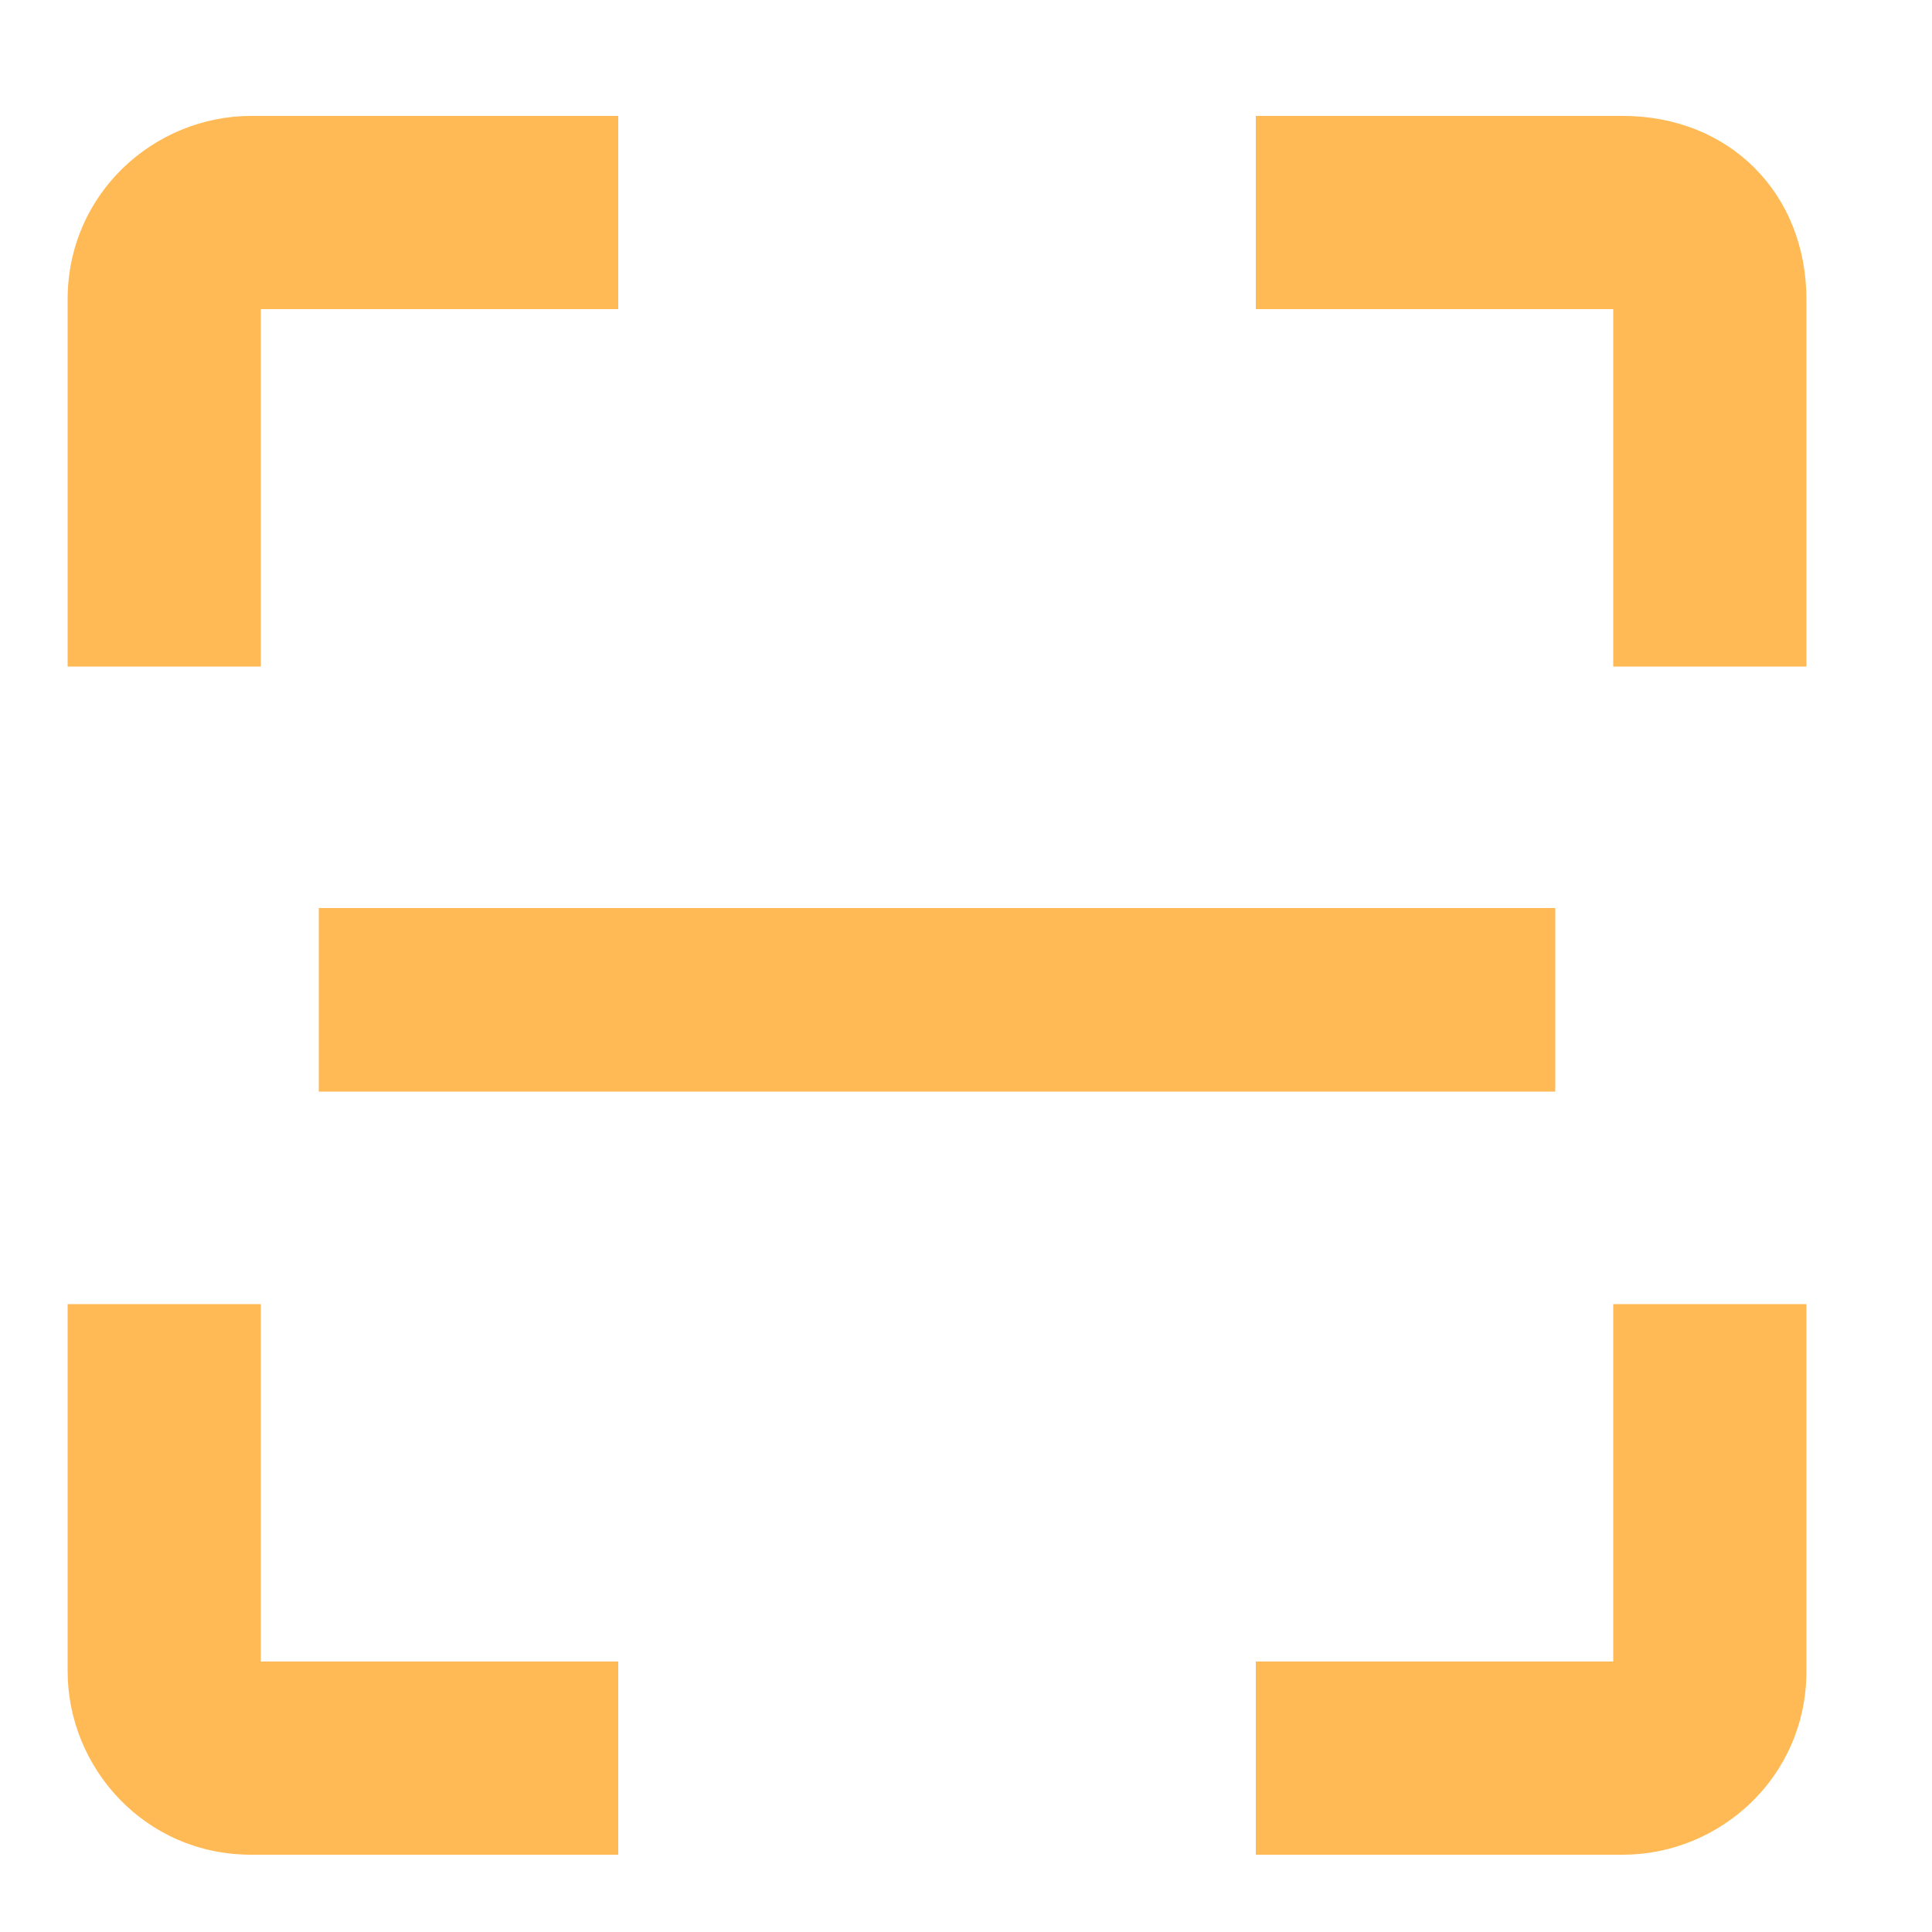 <?xml version="1.0" encoding="utf-8"?>
<!-- Generator: Adobe Illustrator 24.0.2, SVG Export Plug-In . SVG Version: 6.00 Build 0)  -->
<svg version="1.1" id="圖層_1" xmlns="http://www.w3.org/2000/svg" xmlns:xlink="http://www.w3.org/1999/xlink" x="0px" y="0px"
	 viewBox="0 0 20 20" style="enable-background:new 0 0 20 20;" xml:space="preserve">
<style type="text/css">
	.st0{fill:#FFBA55;}
</style>
<g>
	<path class="st0" d="M3.3,9.4h12.8v1.9H3.3V9.4z M2.7,3.2h3.7v-2H2.6c-1,0-1.9,0.8-1.9,1.9v3.8h2C2.7,6.9,2.7,3.2,2.7,3.2z
		 M16.8,1.2H13v2h3.7v3.7h2V3.1C18.7,2,17.9,1.2,16.8,1.2z M2.7,13.5h-2v3.8c0,1,0.8,1.9,1.9,1.9h3.8v-2H2.7V13.5z M16.7,17.2H13v2
		h3.8c1,0,1.9-0.8,1.9-1.9v-3.8h-2C16.7,13.5,16.7,17.2,16.7,17.2z"/>
</g>
</svg>
